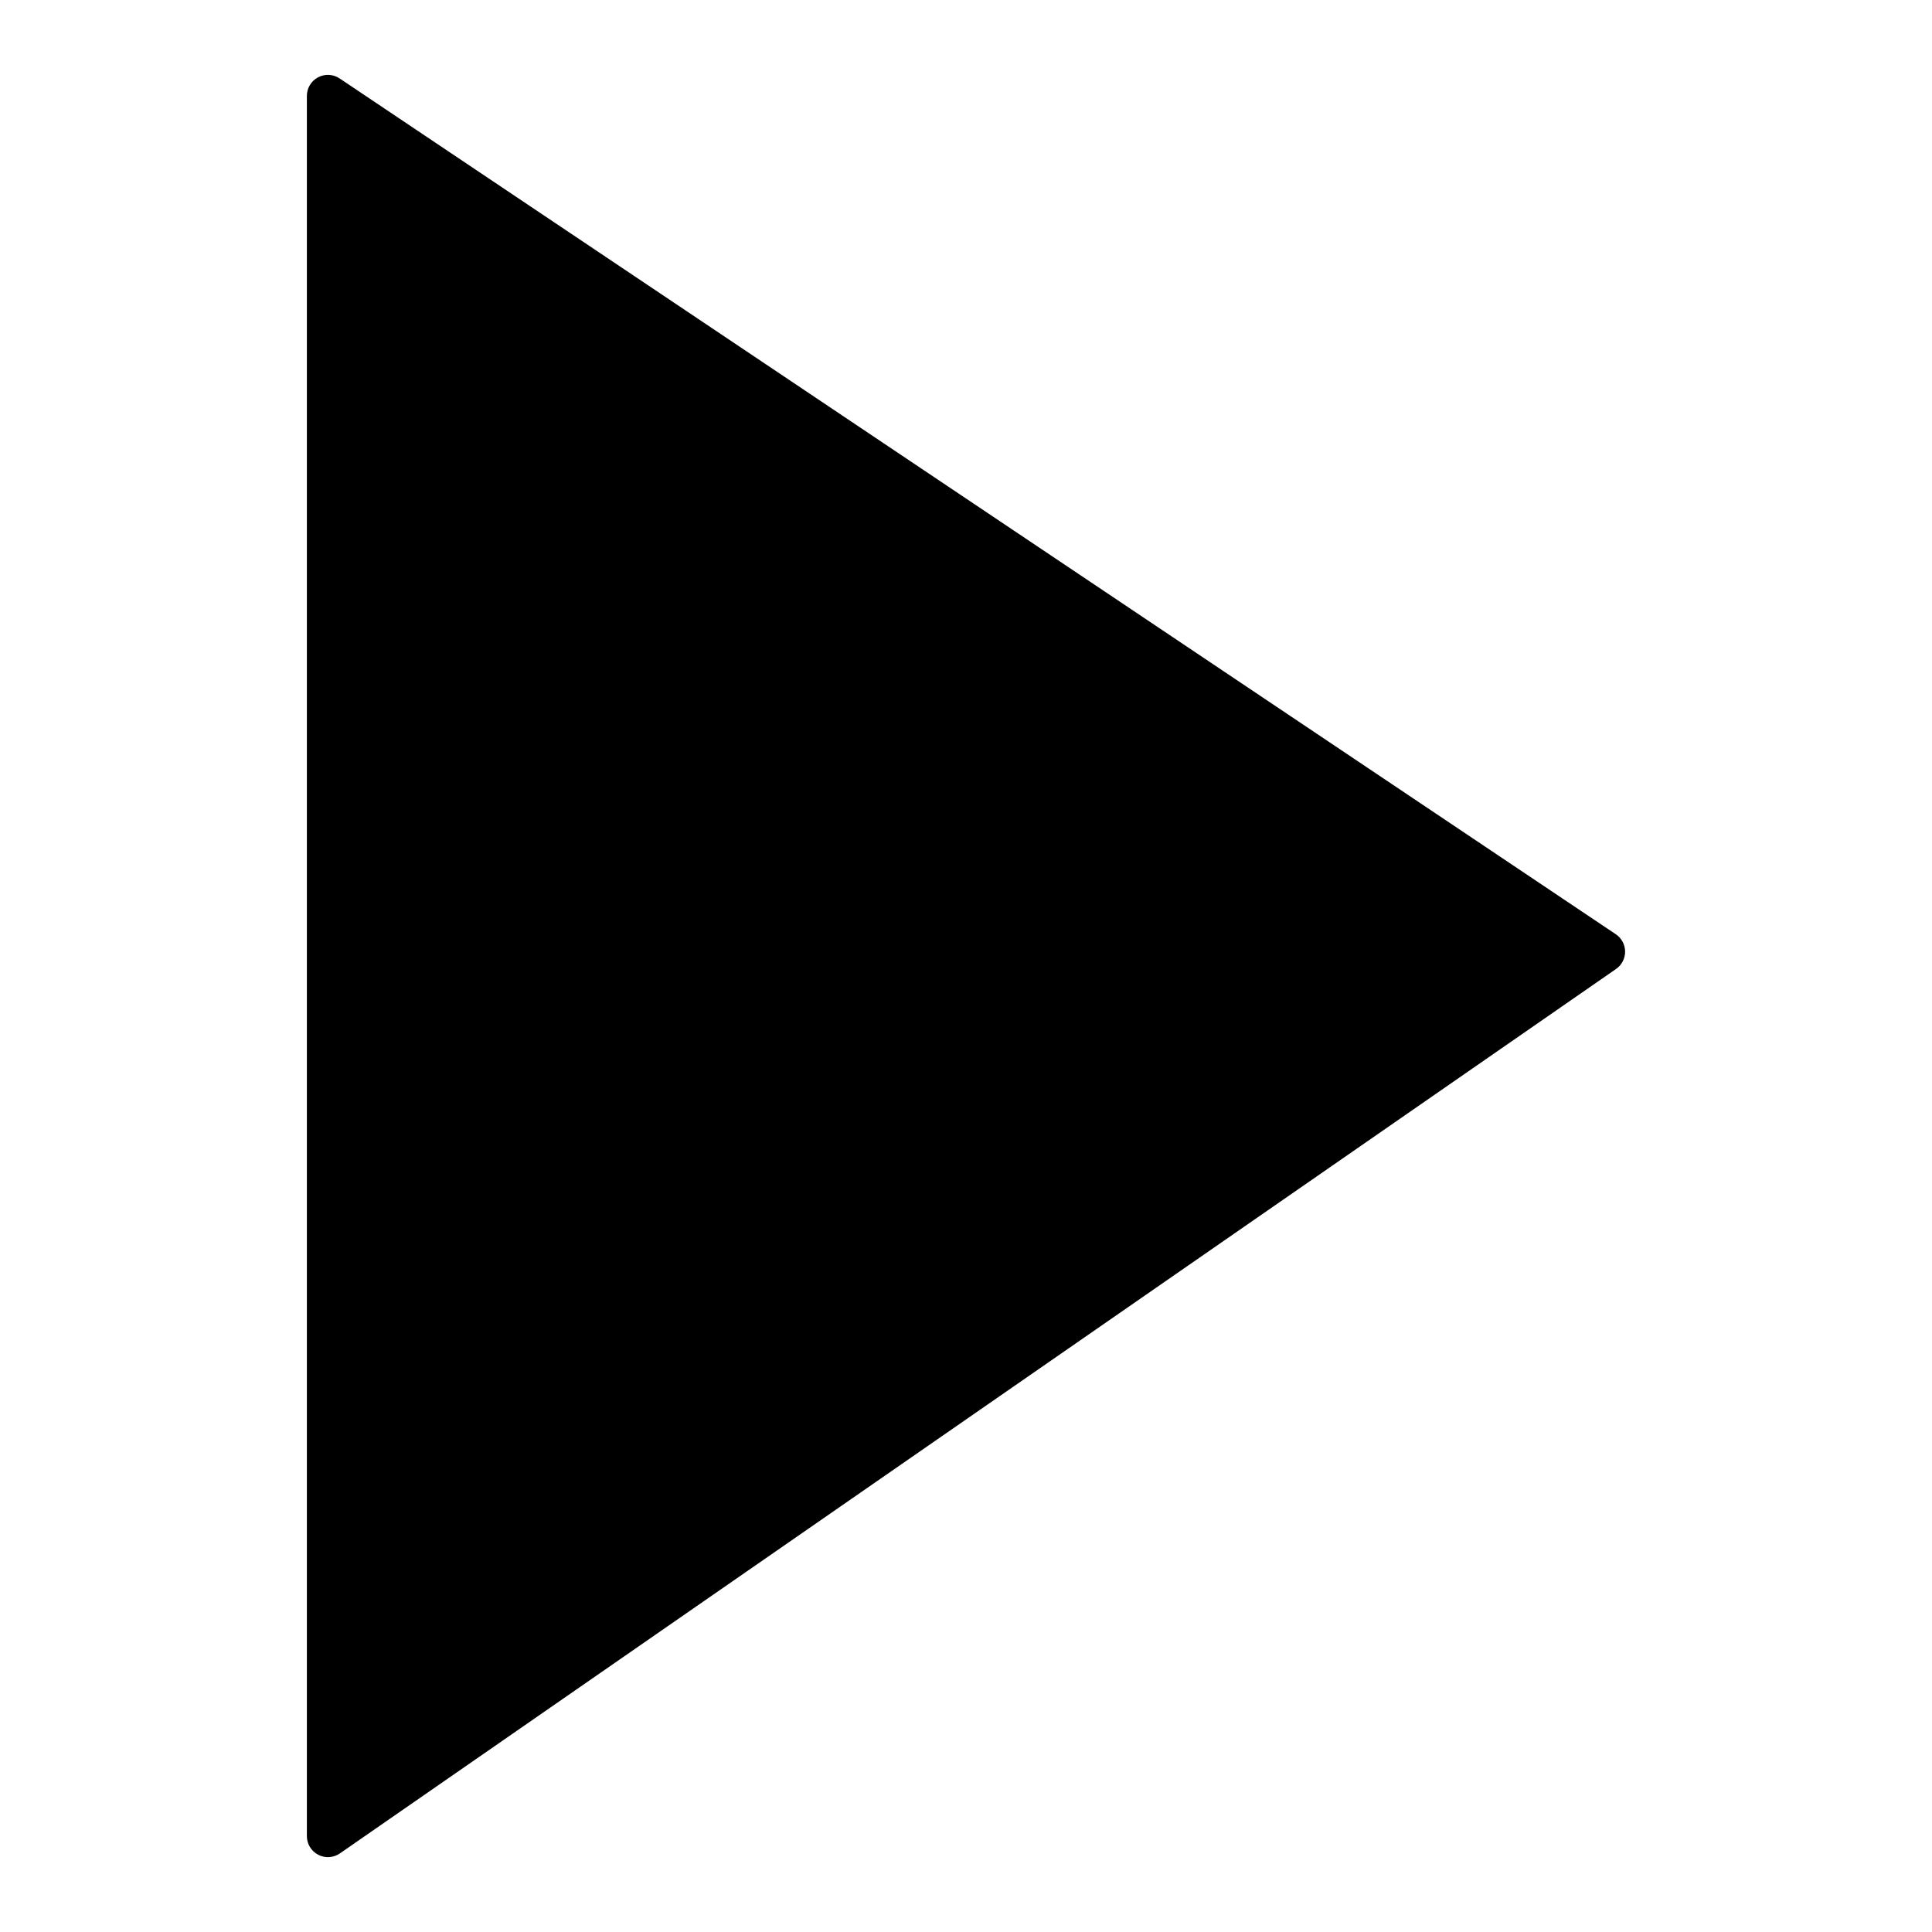 <?xml version="1.0" encoding="UTF-8"?>
<!-- Uploaded to: ICON Repo, www.svgrepo.com, Generator: ICON Repo Mixer Tools -->
<svg fill="#000000" width="800px" height="800px" version="1.1" viewBox="144 144 512 512" xmlns="http://www.w3.org/2000/svg">
 <path d="m574.67 396.16c0.012 1.844-0.887 3.578-2.402 4.629l-338.19 234.38c-1.703 1.184-3.926 1.32-5.766 0.355-1.836-0.961-2.988-2.863-2.988-4.938v-461.16c-0.004-2.062 1.129-3.957 2.949-4.926 1.816-0.969 4.023-0.859 5.734 0.289l338.19 226.79c1.531 1.027 2.457 2.746 2.473 4.59z"/>
</svg>